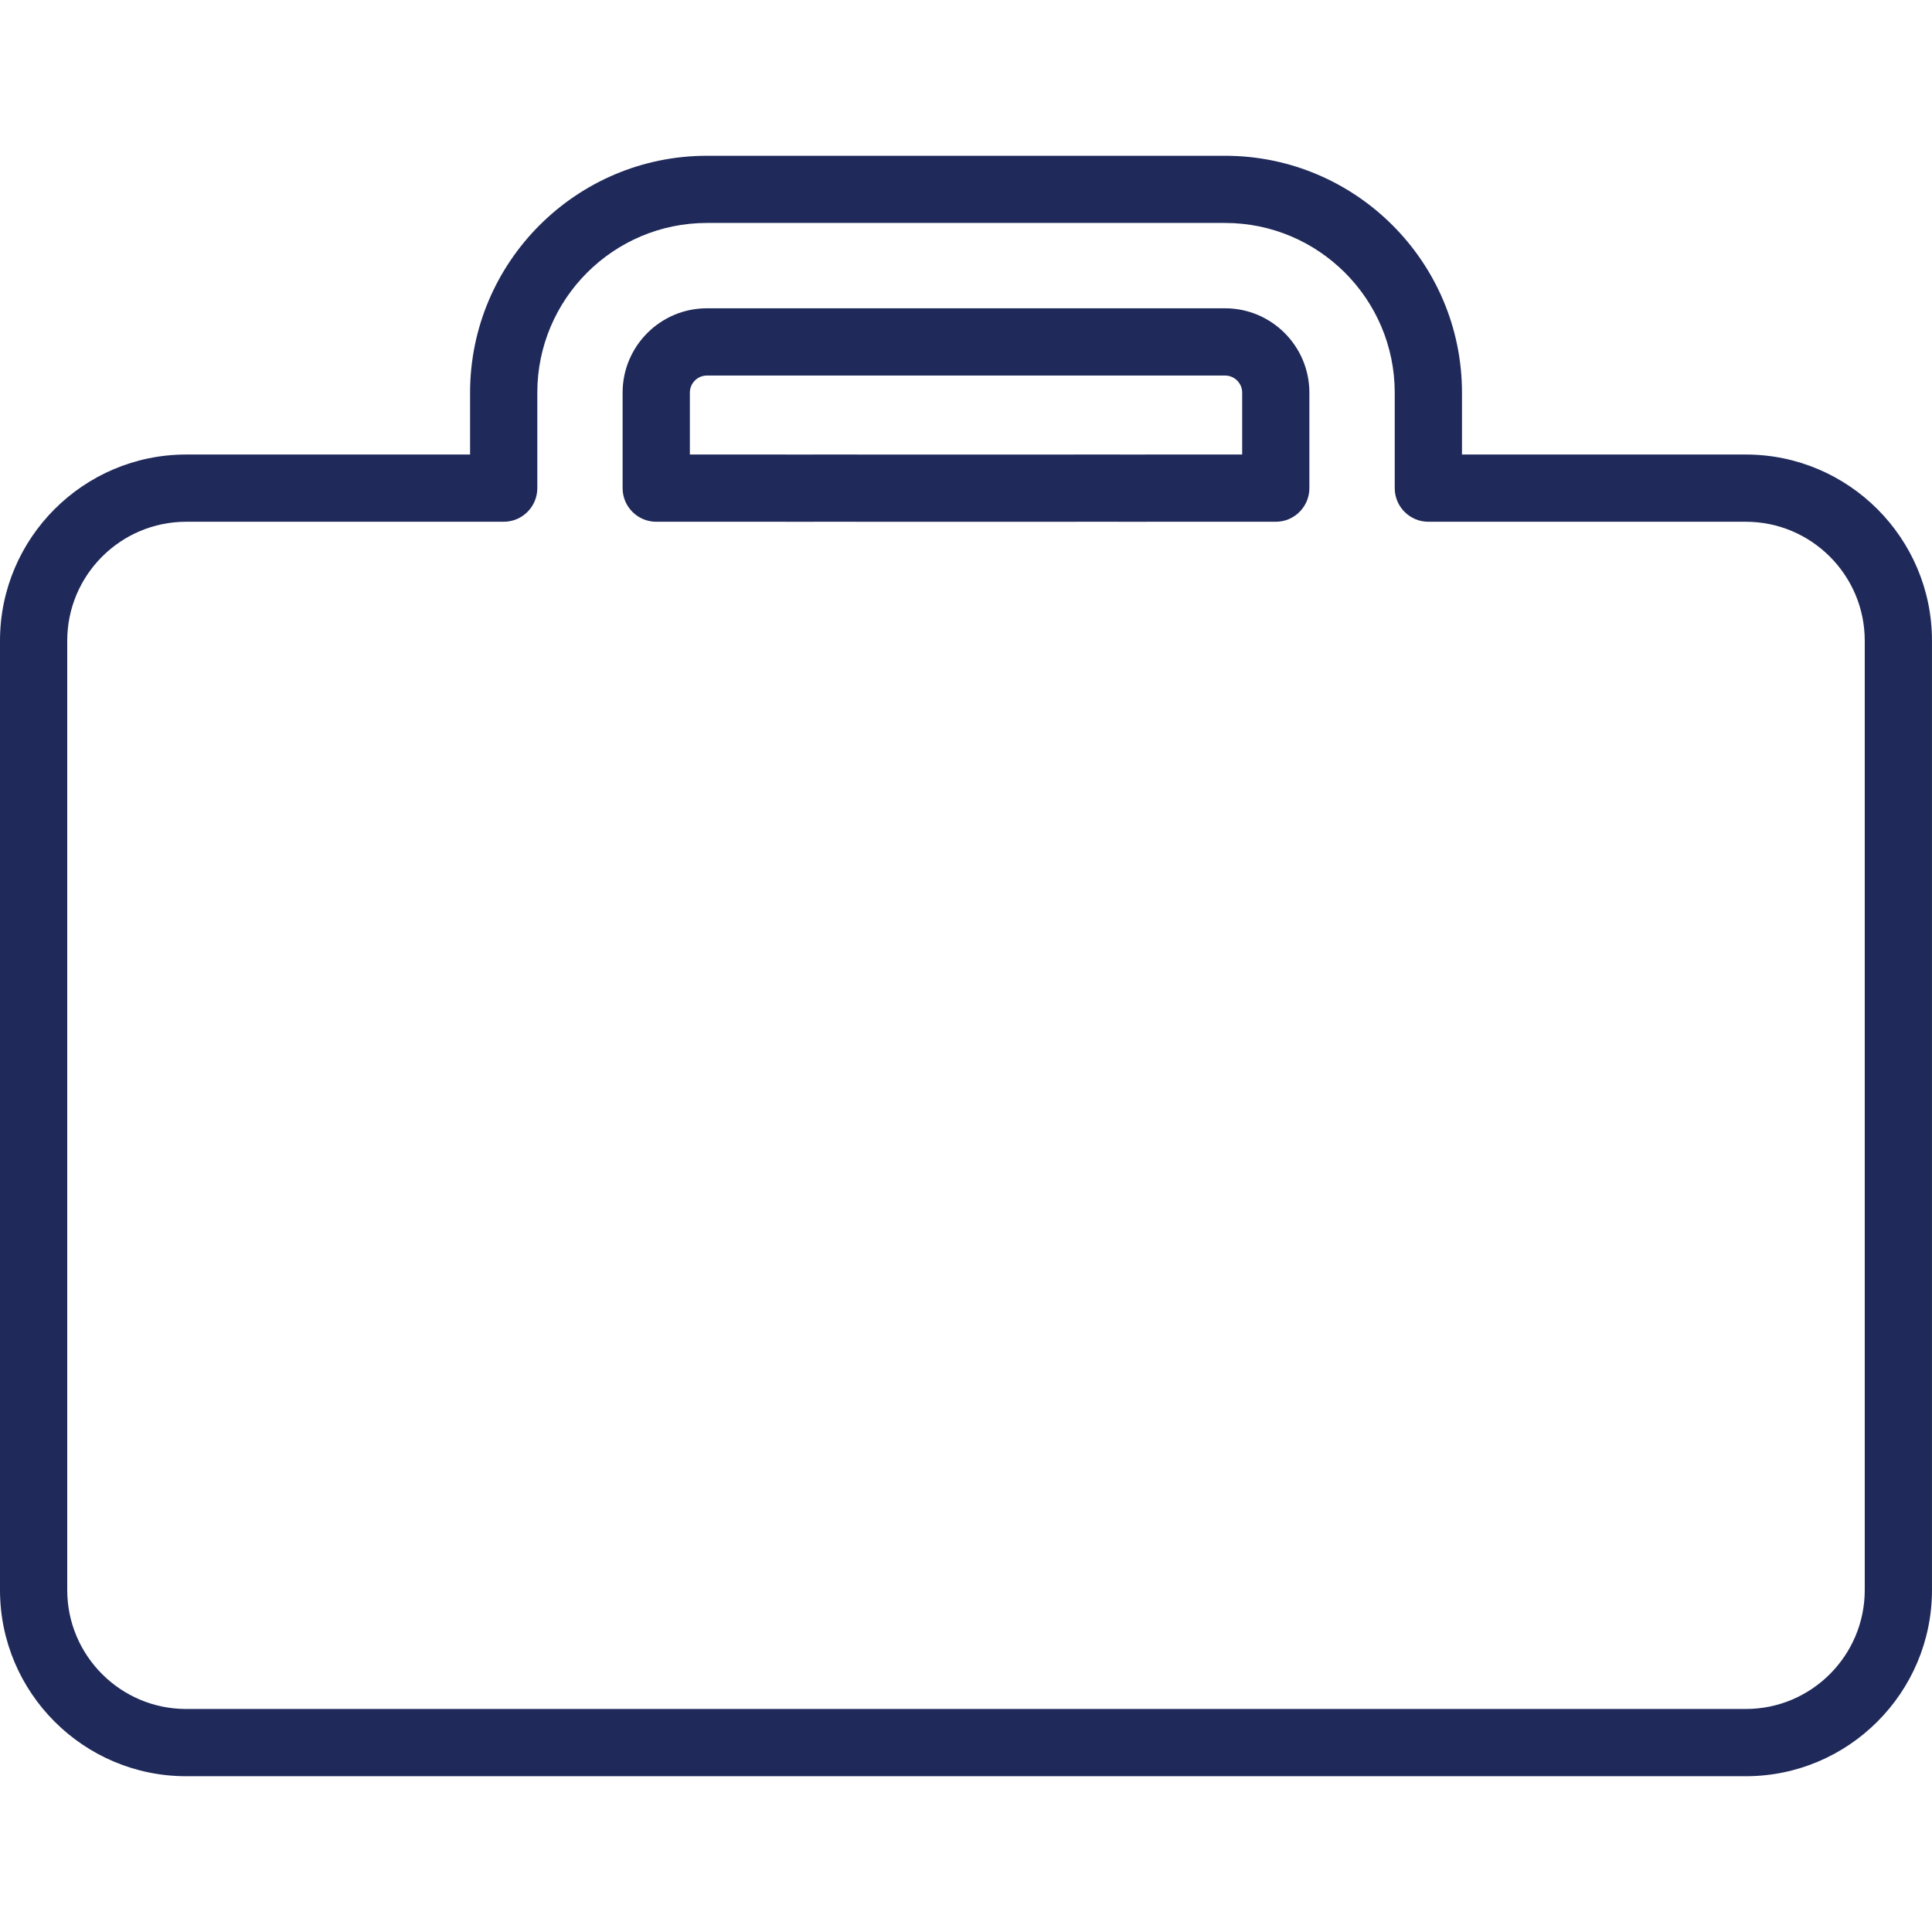 
<svg id="Layer_1" xmlns="http://www.w3.org/2000/svg" version="1.1" viewBox="0 0 1000 1000">
  <!-- Generator: Adobe Illustrator 29.8.2, SVG Export Plug-In . SVG Version: 2.1.1 Build 3)  -->
  <defs>
    <style>
      .st0 {
        fill: #202a5a;
      }
    </style>
  </defs>
  <path class="st0" d="M903.63,235.26h-146.91v-32.03c0-67.6-55.01-122.6-122.61-122.6h-268.2c-67.6,0-122.6,55-122.6,122.6v32.03H96.37C43.24,235.26,0,278.49,0,331.63v491.37c0,53.14,43.24,96.37,96.37,96.37h807.25c53.15,0,96.37-43.24,96.37-96.37v-491.37c0-53.14-43.22-96.37-96.37-96.37ZM965.19,823c0,33.95-27.62,61.57-61.57,61.57H96.37c-33.95,0-61.57-27.62-61.57-61.57v-491.37c0-33.95,27.62-61.57,61.57-61.57h164.34c9.61,0,17.4-7.8,17.4-17.4v-49.44c0-48.41,39.39-87.82,87.79-87.82h268.2c48.41,0,87.81,39.41,87.81,87.82v49.44c0,9.61,7.79,17.4,17.4,17.4h164.31c33.95,0,61.57,27.62,61.57,61.57v491.37Z" />
  <path class="st0" d="M634.1,159.57h-268.2c-24.07,0-43.64,19.58-43.64,43.65v49.44c0,9.61,7.8,17.4,17.4,17.4h66.54c.31,0,.61.02.93.02h13.26c.32,0,.62-.02.93-.02h21.37c.31,0,.61.02.91.02h112.77c.32,0,.61-.02.92-.02h21.37c.31,0,.61.02.92.02h13.26c.32,0,.63-.02.93-.02h66.56c9.61,0,17.4-7.8,17.4-17.4v-49.44c0-24.07-19.58-43.65-43.64-43.65ZM642.95,235.26h-50.1c-.31,0-.61,0-.92.03h-11.42c-.31-.03-.6-.03-.92-.03h-23.21c-.31,0-.62,0-.92.03h-110.92c-.31-.03-.61-.03-.93-.03h-23.21c-.29,0-.6,0-.92.03h-11.42c-.32-.03-.62-.03-.92-.03h-50.07v-32.03c0-4.88,3.96-8.85,8.83-8.85h268.2c4.87,0,8.85,3.97,8.85,8.85v32.03Z" />
</svg>